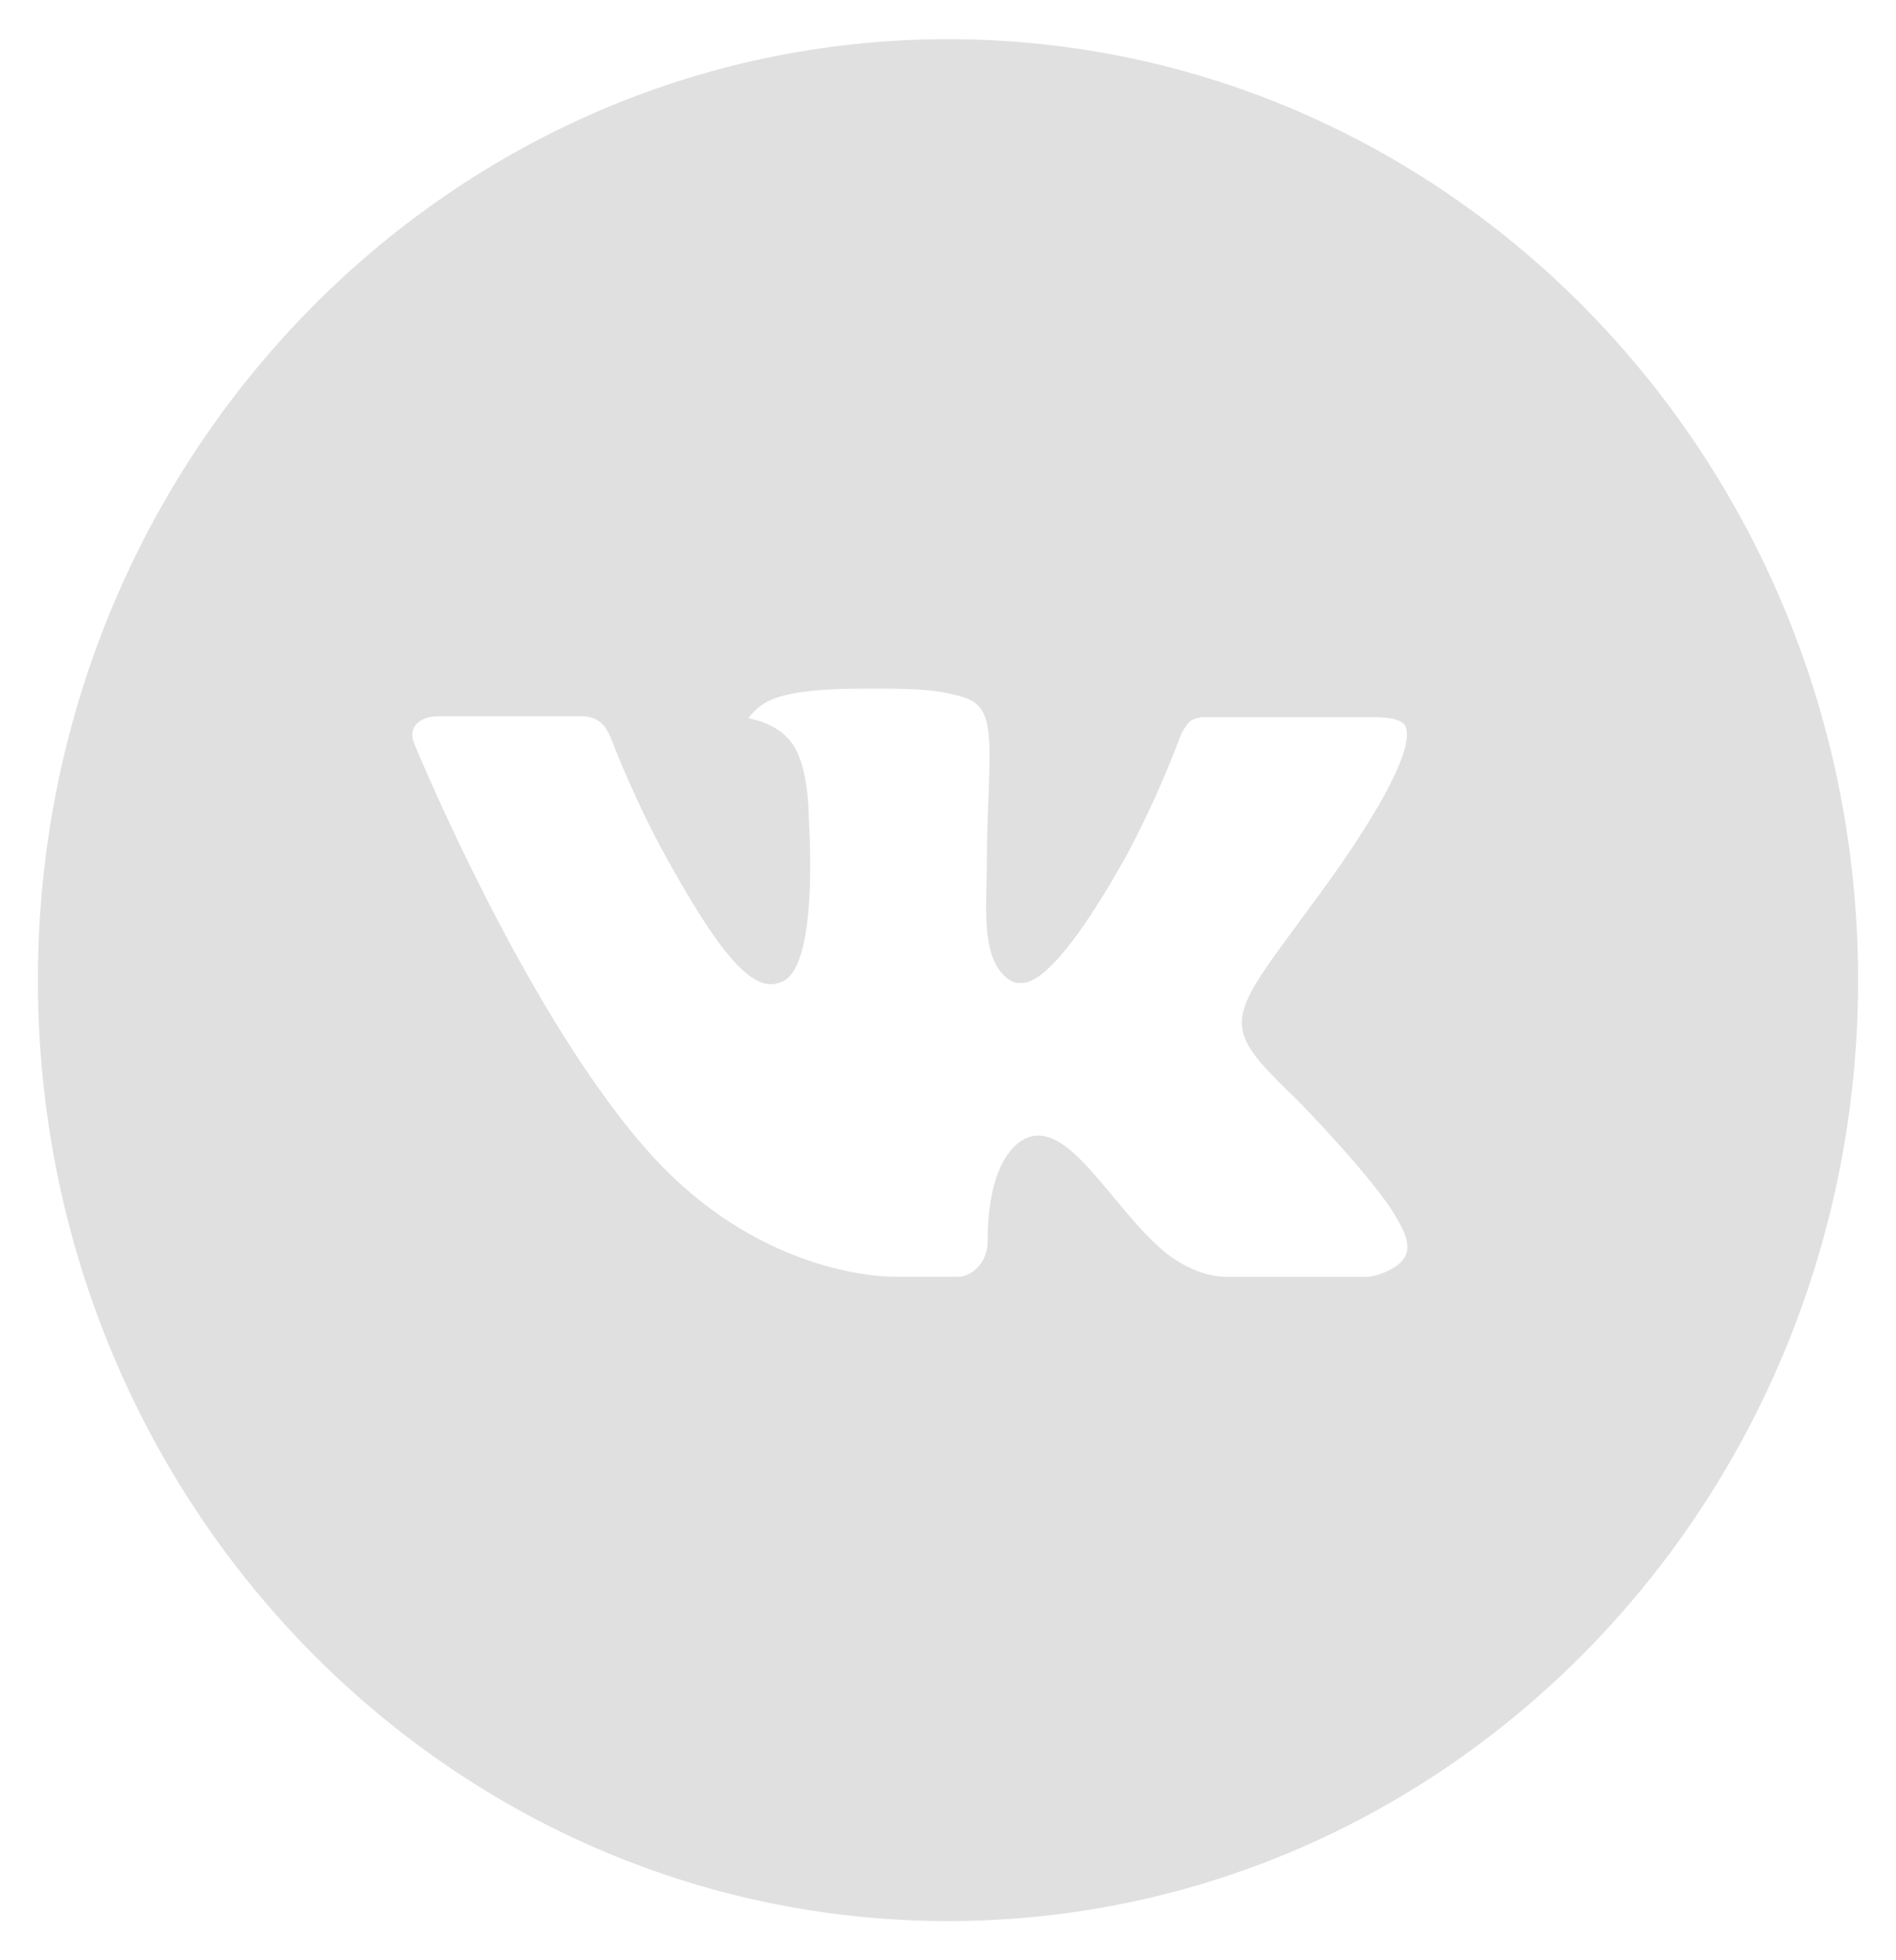 <?xml version="1.0" encoding="UTF-8"?> <svg xmlns="http://www.w3.org/2000/svg" width="30" height="31" viewBox="0 0 30 31" fill="none"><g clip-path="url(#clip0_26_29)"><path d="M15 0.62C7.047 0.62 0.6 7.282 0.6 15.5C0.6 23.718 7.047 30.38 15 30.38C22.953 30.38 29.4 23.718 29.4 15.5C29.4 7.282 22.953 0.62 15 0.62ZM20.538 17.408C20.538 17.408 21.812 18.707 22.125 19.31C22.134 19.323 22.14 19.334 22.142 19.341C22.269 19.561 22.3 19.735 22.236 19.863C22.131 20.077 21.771 20.183 21.648 20.192H19.398C19.242 20.192 18.915 20.15 18.519 19.868C18.215 19.648 17.915 19.287 17.622 18.935C17.186 18.411 16.808 17.958 16.427 17.958C16.378 17.958 16.33 17.966 16.284 17.982C15.996 18.078 15.627 18.502 15.627 19.634C15.627 19.987 15.357 20.19 15.167 20.19H14.136C13.785 20.19 11.957 20.063 10.337 18.298C8.354 16.136 6.569 11.799 6.554 11.758C6.441 11.478 6.674 11.327 6.927 11.327H9.2C9.503 11.327 9.602 11.518 9.671 11.687C9.752 11.884 10.049 12.667 10.536 13.547C11.327 14.982 11.811 15.565 12.2 15.565C12.272 15.564 12.344 15.545 12.408 15.509C12.915 15.218 12.821 13.35 12.798 12.963C12.798 12.89 12.797 12.127 12.537 11.761C12.351 11.496 12.035 11.396 11.843 11.358C11.92 11.248 12.023 11.158 12.141 11.096C12.489 10.917 13.116 10.89 13.739 10.89H14.085C14.76 10.9 14.934 10.944 15.179 11.008C15.674 11.13 15.684 11.461 15.641 12.591C15.627 12.912 15.614 13.274 15.614 13.702L15.609 14C15.594 14.575 15.576 15.227 15.969 15.495C16.02 15.53 16.079 15.548 16.14 15.546C16.277 15.546 16.688 15.546 17.801 13.573C18.143 12.938 18.441 12.278 18.693 11.599C18.716 11.558 18.782 11.434 18.86 11.386C18.918 11.358 18.981 11.342 19.046 11.341H21.717C22.008 11.341 22.208 11.386 22.245 11.502C22.311 11.687 22.233 12.25 21.014 13.956L20.469 14.699C19.364 16.196 19.364 16.272 20.538 17.408Z" fill="#E0E0E0"></path></g><defs><clipPath id="clip0_26_29"><rect width="30" height="31" fill="white"></rect></clipPath></defs></svg> 
